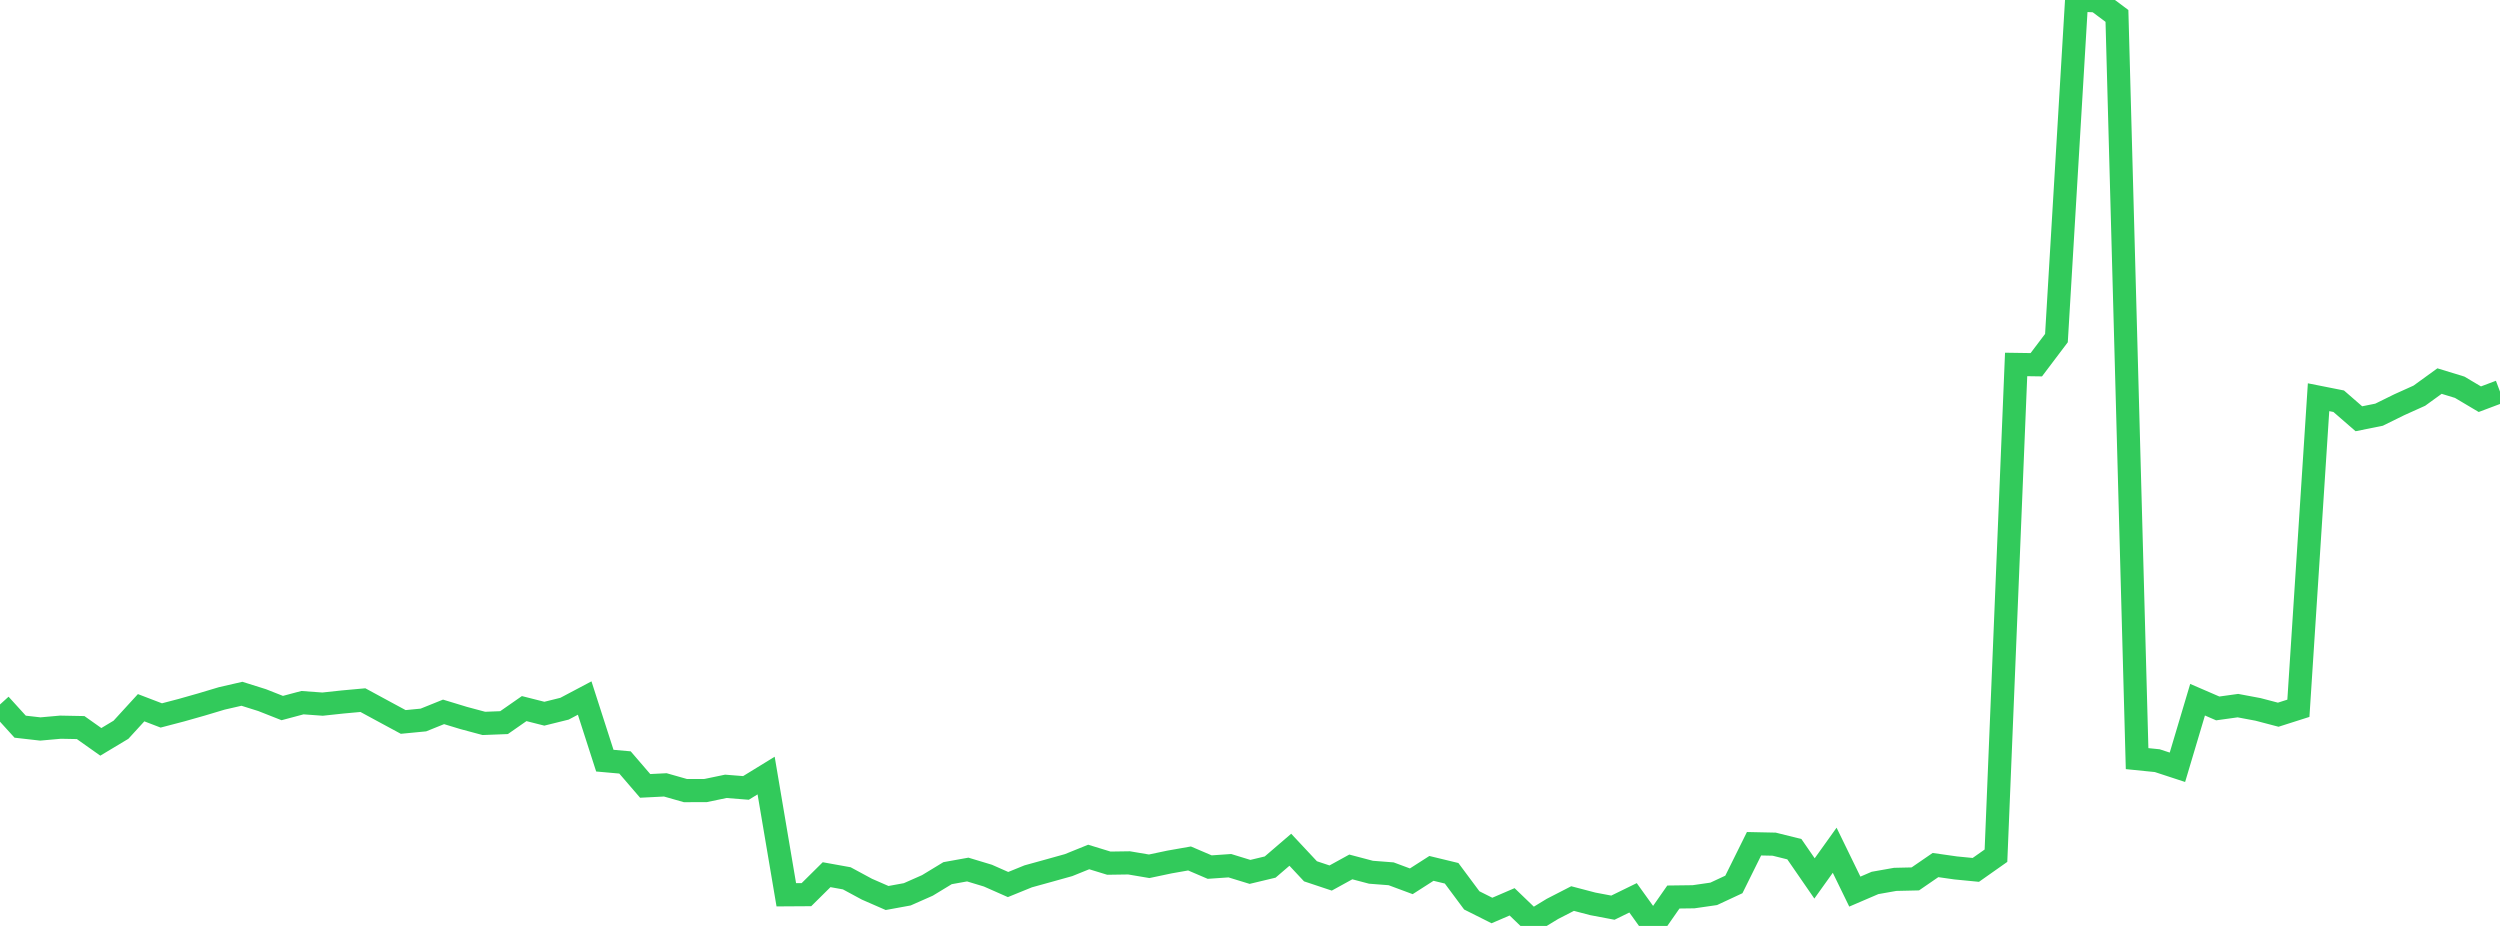 <?xml version="1.0" standalone="no"?>
<!DOCTYPE svg PUBLIC "-//W3C//DTD SVG 1.1//EN" "http://www.w3.org/Graphics/SVG/1.1/DTD/svg11.dtd">

<svg width="135" height="50" viewBox="0 0 135 50" preserveAspectRatio="none" 
  xmlns="http://www.w3.org/2000/svg"
  xmlns:xlink="http://www.w3.org/1999/xlink">


<polyline points="0.0, 38.042 1.089, 39.241 2.177, 39.365 3.266, 39.268 4.355, 39.289 5.444, 40.06 6.532, 39.407 7.621, 38.217 8.71, 38.634 9.798, 38.349 10.887, 38.04 11.976, 37.714 13.065, 37.464 14.153, 37.806 15.242, 38.235 16.331, 37.944 17.419, 38.023 18.508, 37.906 19.597, 37.807 20.685, 38.397 21.774, 38.985 22.863, 38.88 23.952, 38.441 25.04, 38.772 26.129, 39.064 27.218, 39.022 28.306, 38.264 29.395, 38.54 30.484, 38.27 31.573, 37.694 32.661, 41.075 33.75, 41.172 34.839, 42.438 35.927, 42.383 37.016, 42.693 38.105, 42.689 39.194, 42.462 40.282, 42.548 41.371, 41.88 42.46, 48.318 43.548, 48.311 44.637, 47.233 45.726, 47.429 46.815, 48.017 47.903, 48.492 48.992, 48.293 50.081, 47.812 51.169, 47.151 52.258, 46.955 53.347, 47.284 54.435, 47.765 55.524, 47.322 56.613, 47.021 57.702, 46.717 58.79, 46.277 59.879, 46.611 60.968, 46.595 62.056, 46.779 63.145, 46.549 64.234, 46.357 65.323, 46.823 66.411, 46.748 67.5, 47.082 68.589, 46.821 69.677, 45.886 70.766, 47.05 71.855, 47.413 72.944, 46.814 74.032, 47.101 75.121, 47.185 76.21, 47.59 77.298, 46.893 78.387, 47.157 79.476, 48.621 80.565, 49.167 81.653, 48.698 82.742, 49.745 83.831, 49.081 84.919, 48.522 86.008, 48.808 87.097, 49.014 88.185, 48.482 89.274, 50.0 90.363, 48.439 91.452, 48.425 92.54, 48.268 93.629, 47.76 94.718, 45.562 95.806, 45.585 96.895, 45.856 97.984, 47.435 99.073, 45.913 100.161, 48.147 101.25, 47.679 102.339, 47.486 103.427, 47.461 104.516, 46.713 105.605, 46.868 106.694, 46.974 107.782, 46.208 108.871, 19.68 109.96, 19.696 111.048, 18.256 112.137, 0.0 113.226, 0.046 114.315, 0.86 115.403, 40.966 116.492, 41.076 117.581, 41.433 118.669, 37.784 119.758, 38.255 120.847, 38.104 121.935, 38.308 123.024, 38.594 124.113, 38.247 125.202, 21.45 126.29, 21.666 127.379, 22.613 128.468, 22.394 129.556, 21.858 130.645, 21.367 131.734, 20.578 132.823, 20.911 133.911, 21.557 135.0, 21.147" fill="none" stroke="#32ca5b" stroke-width="1.25"/>

</svg>